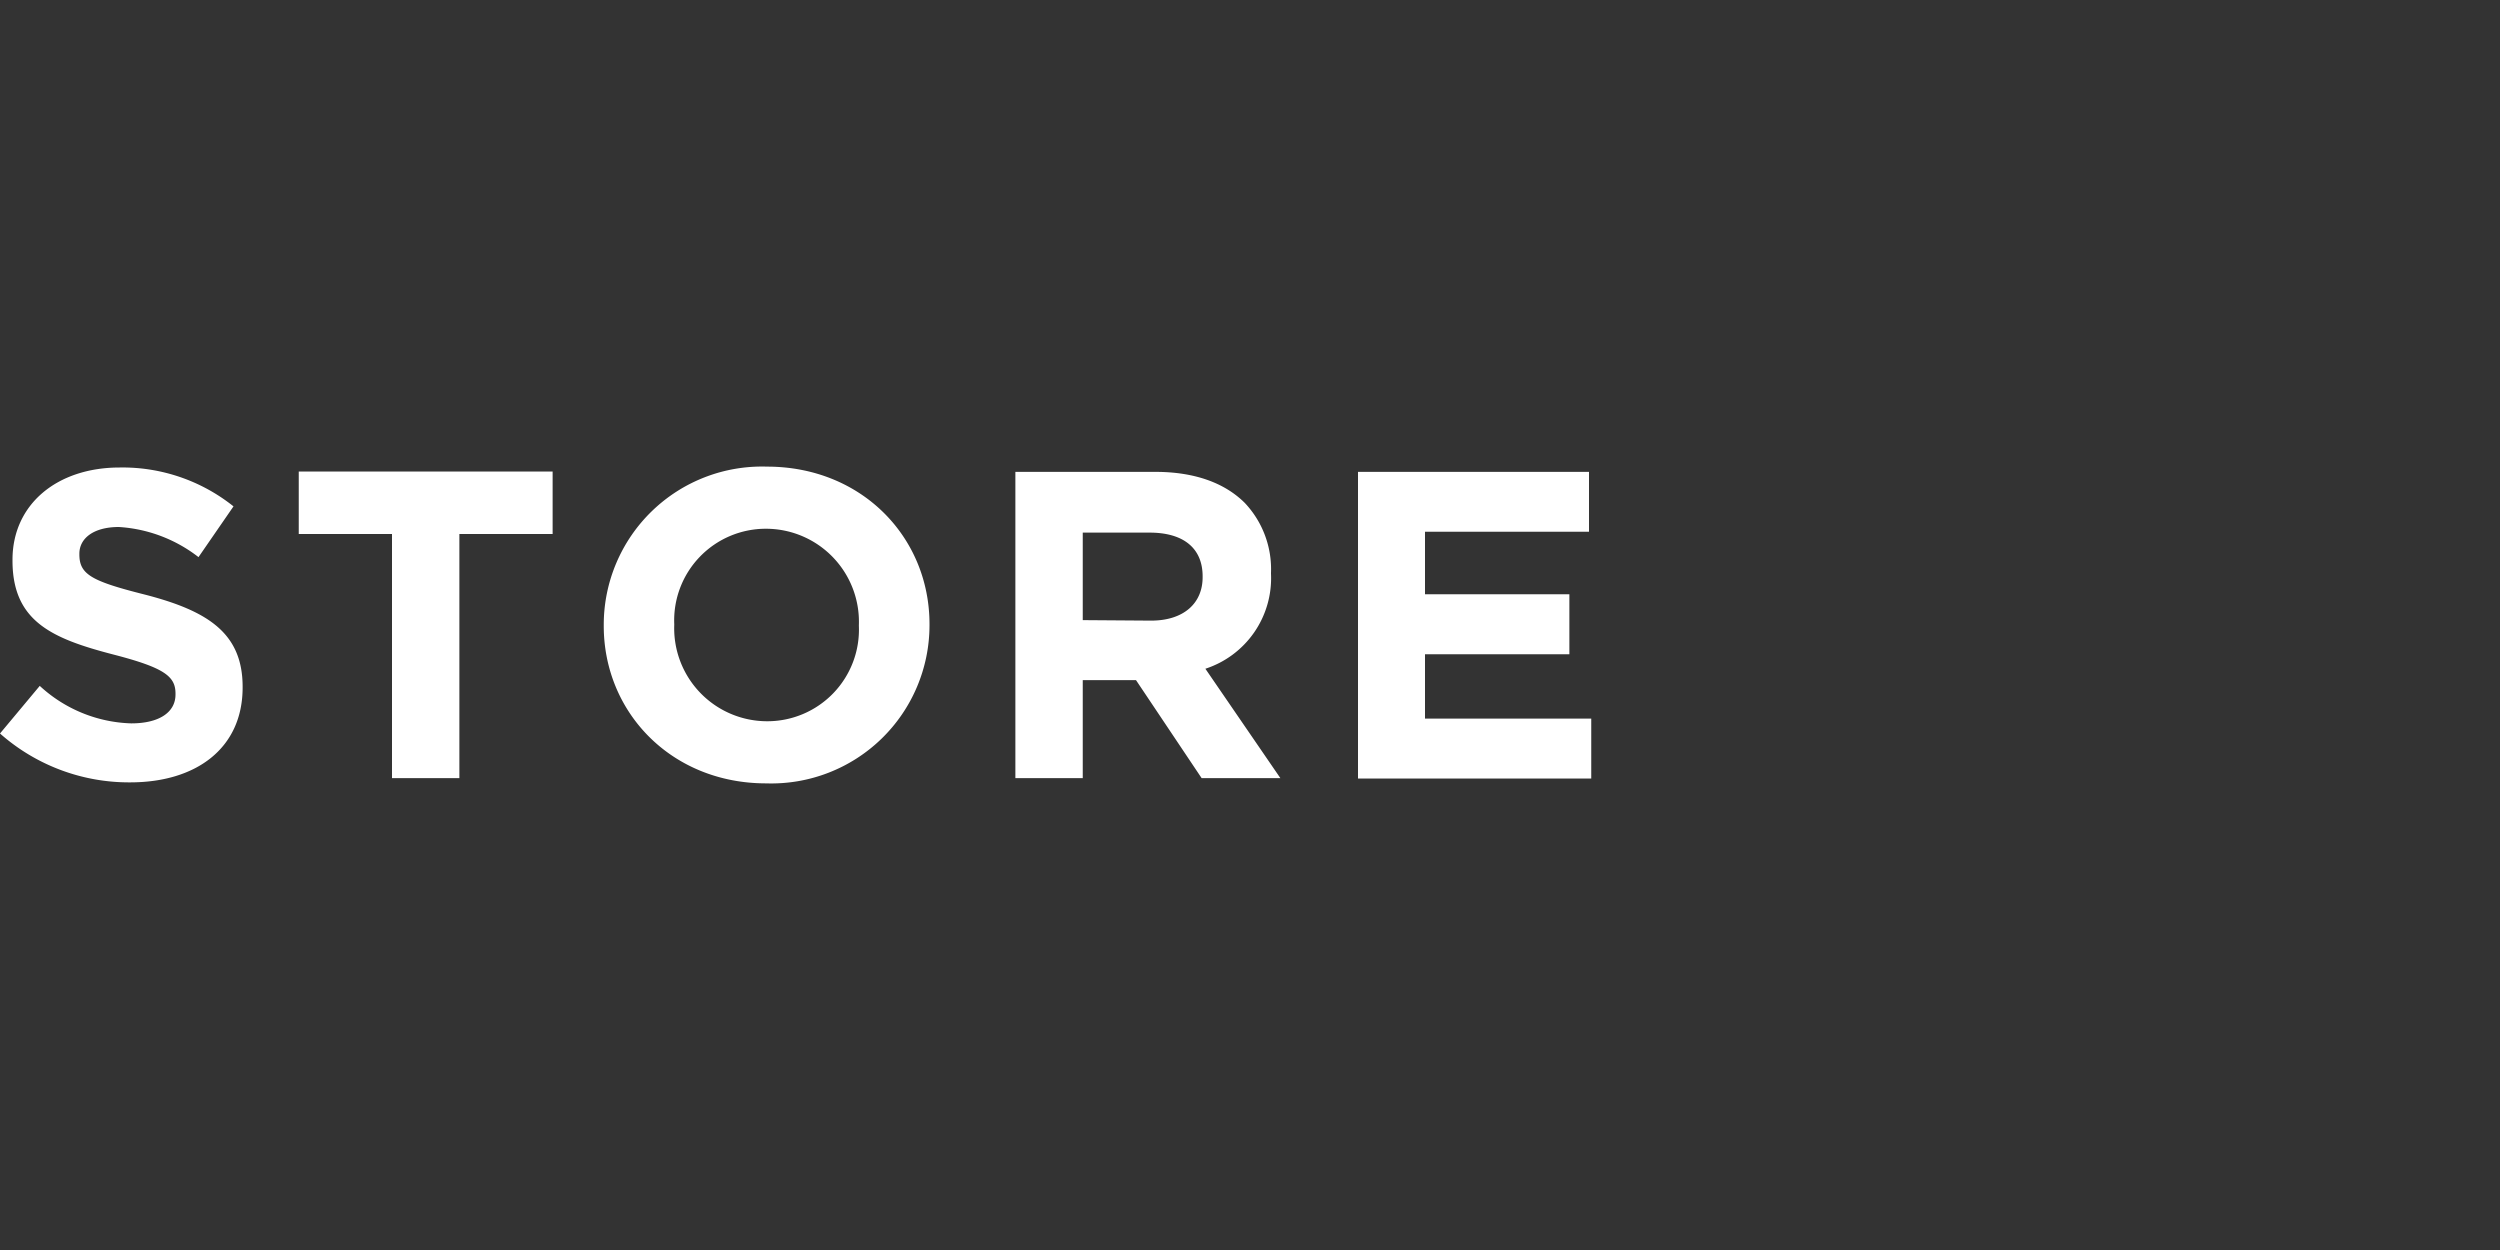 <svg xmlns="http://www.w3.org/2000/svg" viewBox="0 0 200 100"><rect x="0" y="0" width="200" height="100" fill="#333333" stroke="none"/><path d="M0 58.68l3.18-3.81a11.26 11.26 0 007.32 3c2.21 0 3.54-.87 3.54-2.31v-.07c0-1.36-.84-2.06-4.94-3.12C4.17 51.09 1 49.72 1 44.85v-.07c0-4.44 3.57-7.38 8.57-7.38a14.22 14.22 0 019.11 3.11l-2.8 4.06a11.54 11.54 0 00-6.37-2.41c-2.07 0-3.16.94-3.16 2.13v.07c0 1.61 1 2.14 5.29 3.22 5 1.3 7.77 3.08 7.77 7.36V55c0 4.86-3.71 7.59-9 7.59A15.58 15.58 0 010 58.68zm31.36-15.96H23.9v-5h20.31v5h-7.46v19.53h-5.39zm16.94 7.35V50a12.66 12.66 0 0113.06-12.67c7.56 0 13 5.63 13 12.6V50a12.66 12.66 0 01-13.07 12.67c-7.57 0-12.99-5.67-12.99-12.6zm20.41 0V50a7.44 7.44 0 00-7.42-7.7 7.33 7.33 0 00-7.35 7.63V50a7.44 7.44 0 007.42 7.7 7.33 7.33 0 007.35-7.63zm12.52-12.32h11.21c3.11 0 5.52.87 7.14 2.48a7.72 7.72 0 012.1 5.6v.07a7.62 7.62 0 01-5.25 7.6l6 8.75h-6.3l-5.25-7.84h-4.26v7.84h-5.39zm10.85 11.9c2.63 0 4.13-1.4 4.13-3.47v-.07c0-2.31-1.6-3.5-4.23-3.5h-5.36v7zm16.56-11.9h18.48v4.79H114v5h11.55v4.8H114v5.15h13.3v4.79h-18.66z" fill="#fff"/></svg>